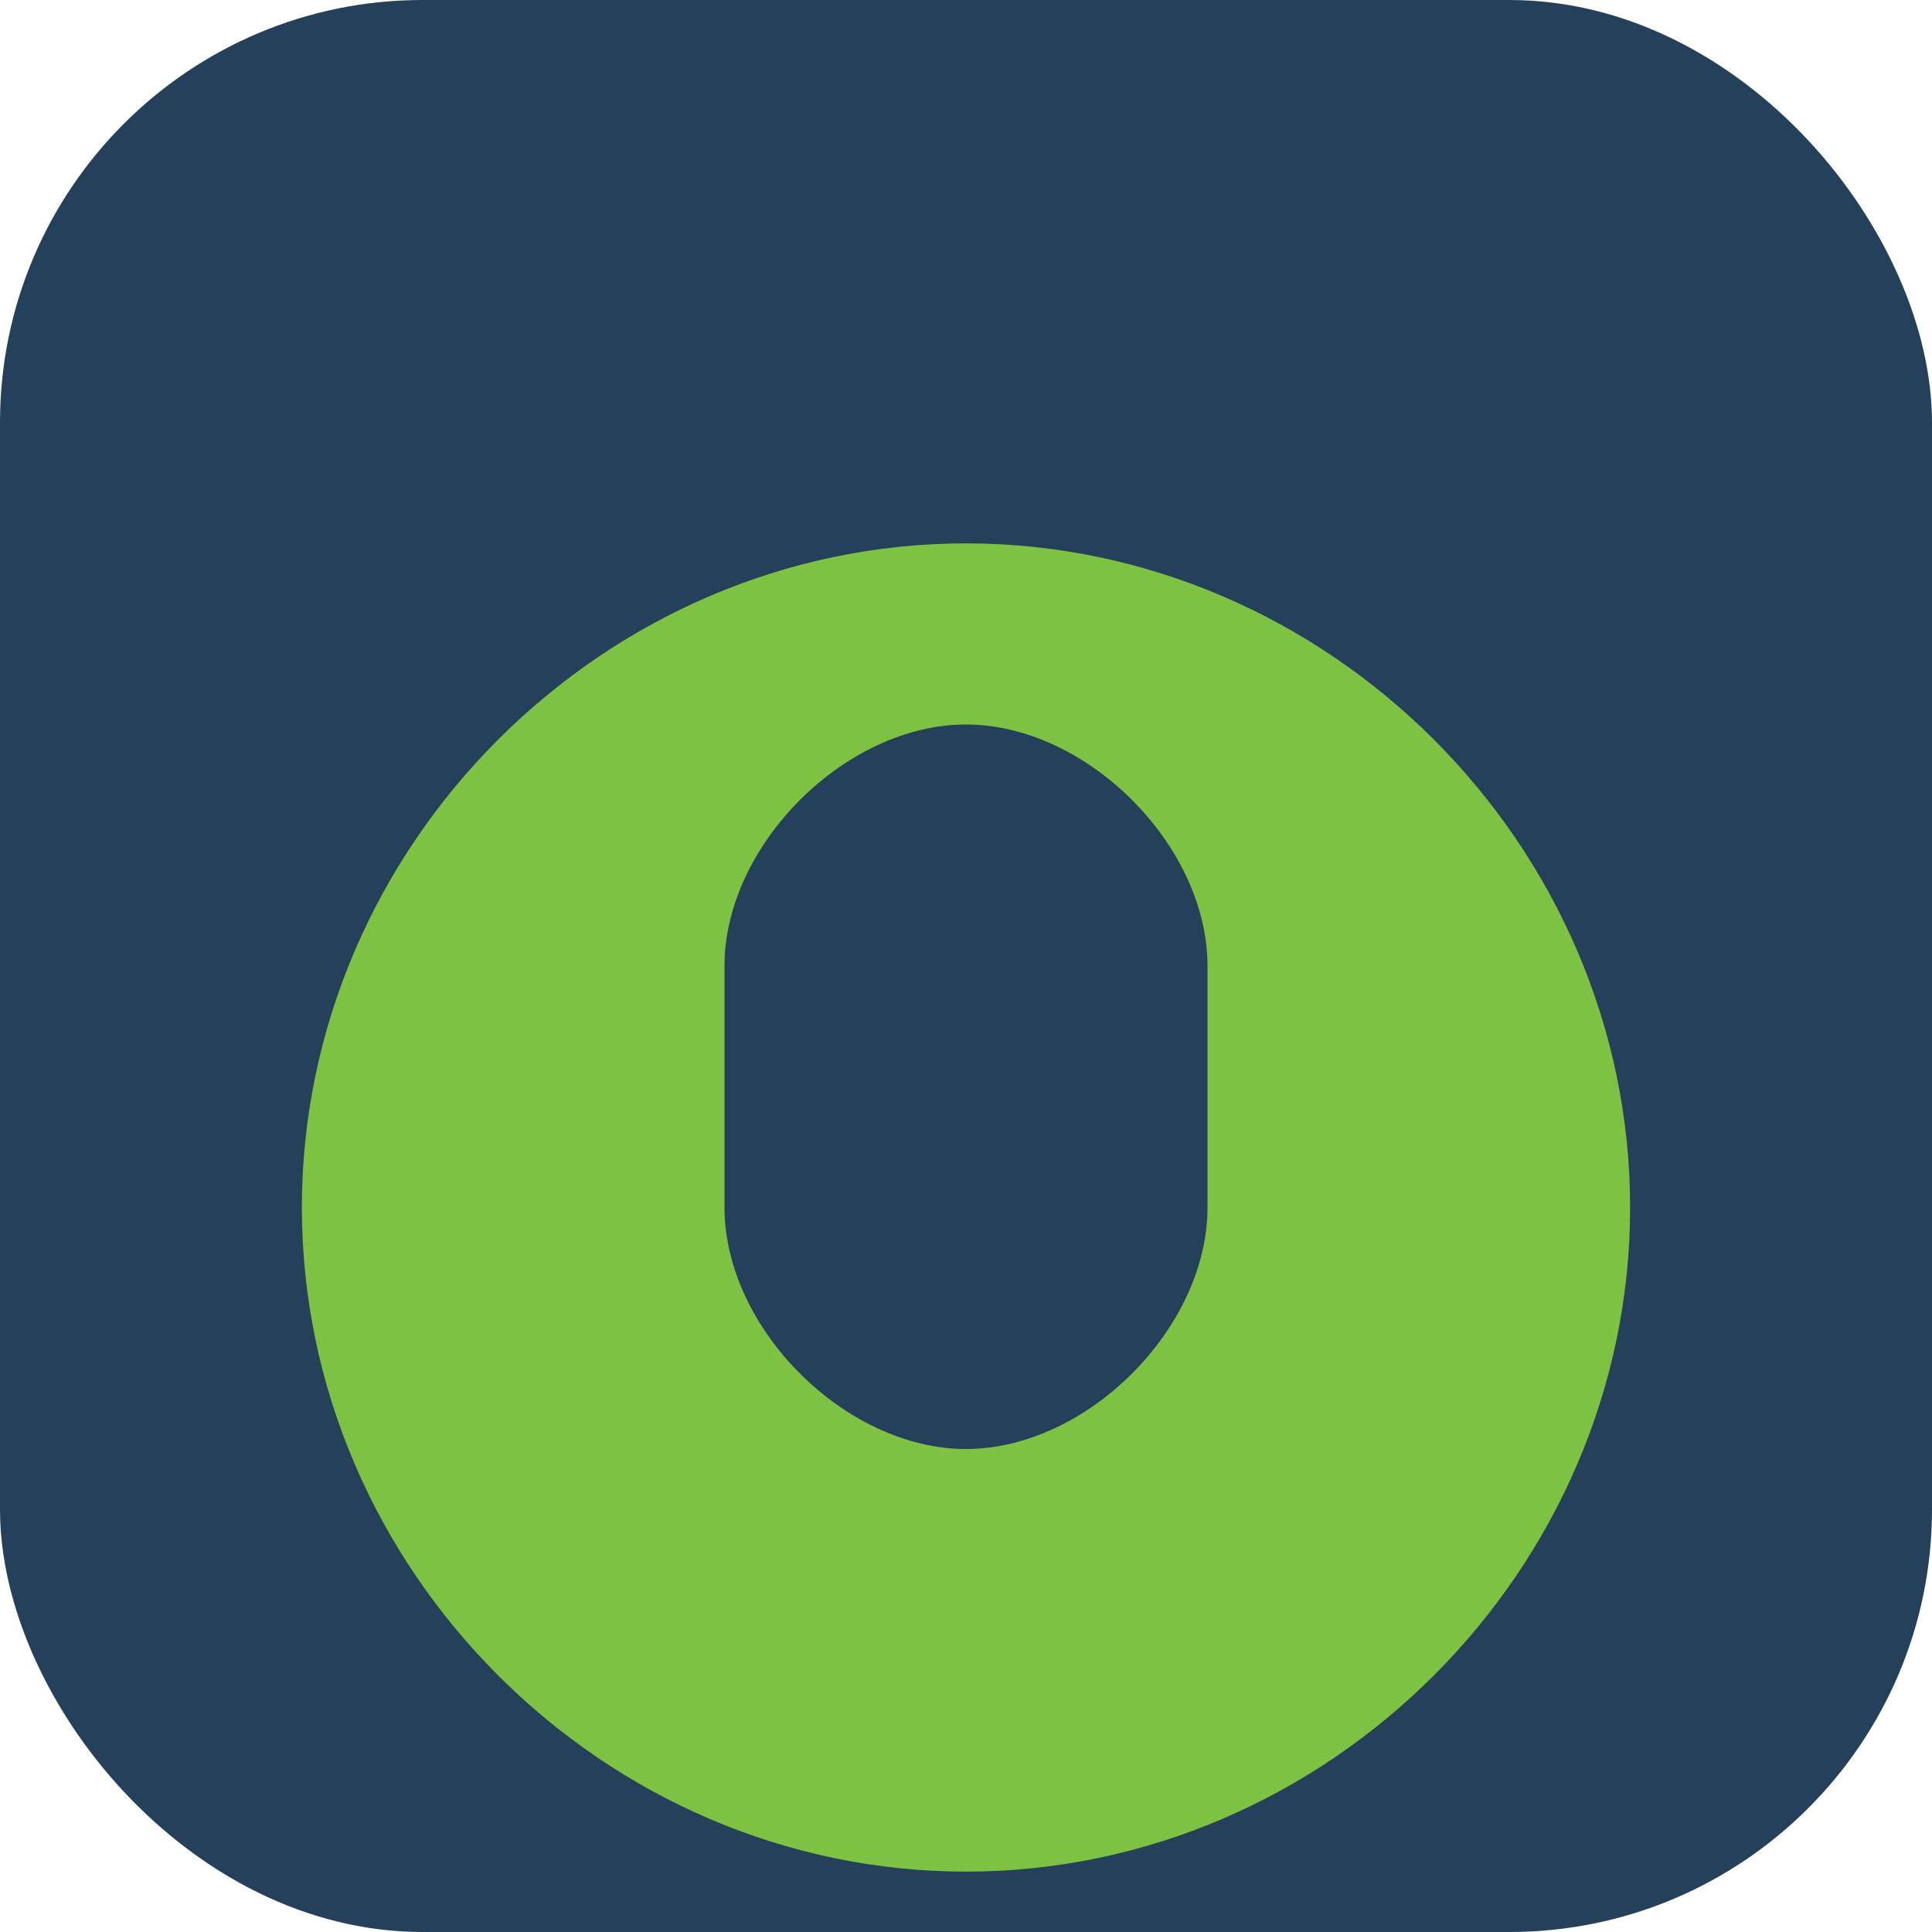 <?xml version="1.0" encoding="UTF-8"?>
<svg xmlns="http://www.w3.org/2000/svg" width="32" height="32" viewBox="0 0 32 32"><rect width="32" height="32" rx="7" fill="#25405A"/><path d="M16 24c-2 0-4-2-4-4v-4c0-2 2-4 4-4s4 2 4 4v4c0 2-2 4-4 4zm0-15c-6 0-11 5-11 11s5 11 11 11 11-5 11-11S22 9 16 9z" fill="#7DC242"/></svg>